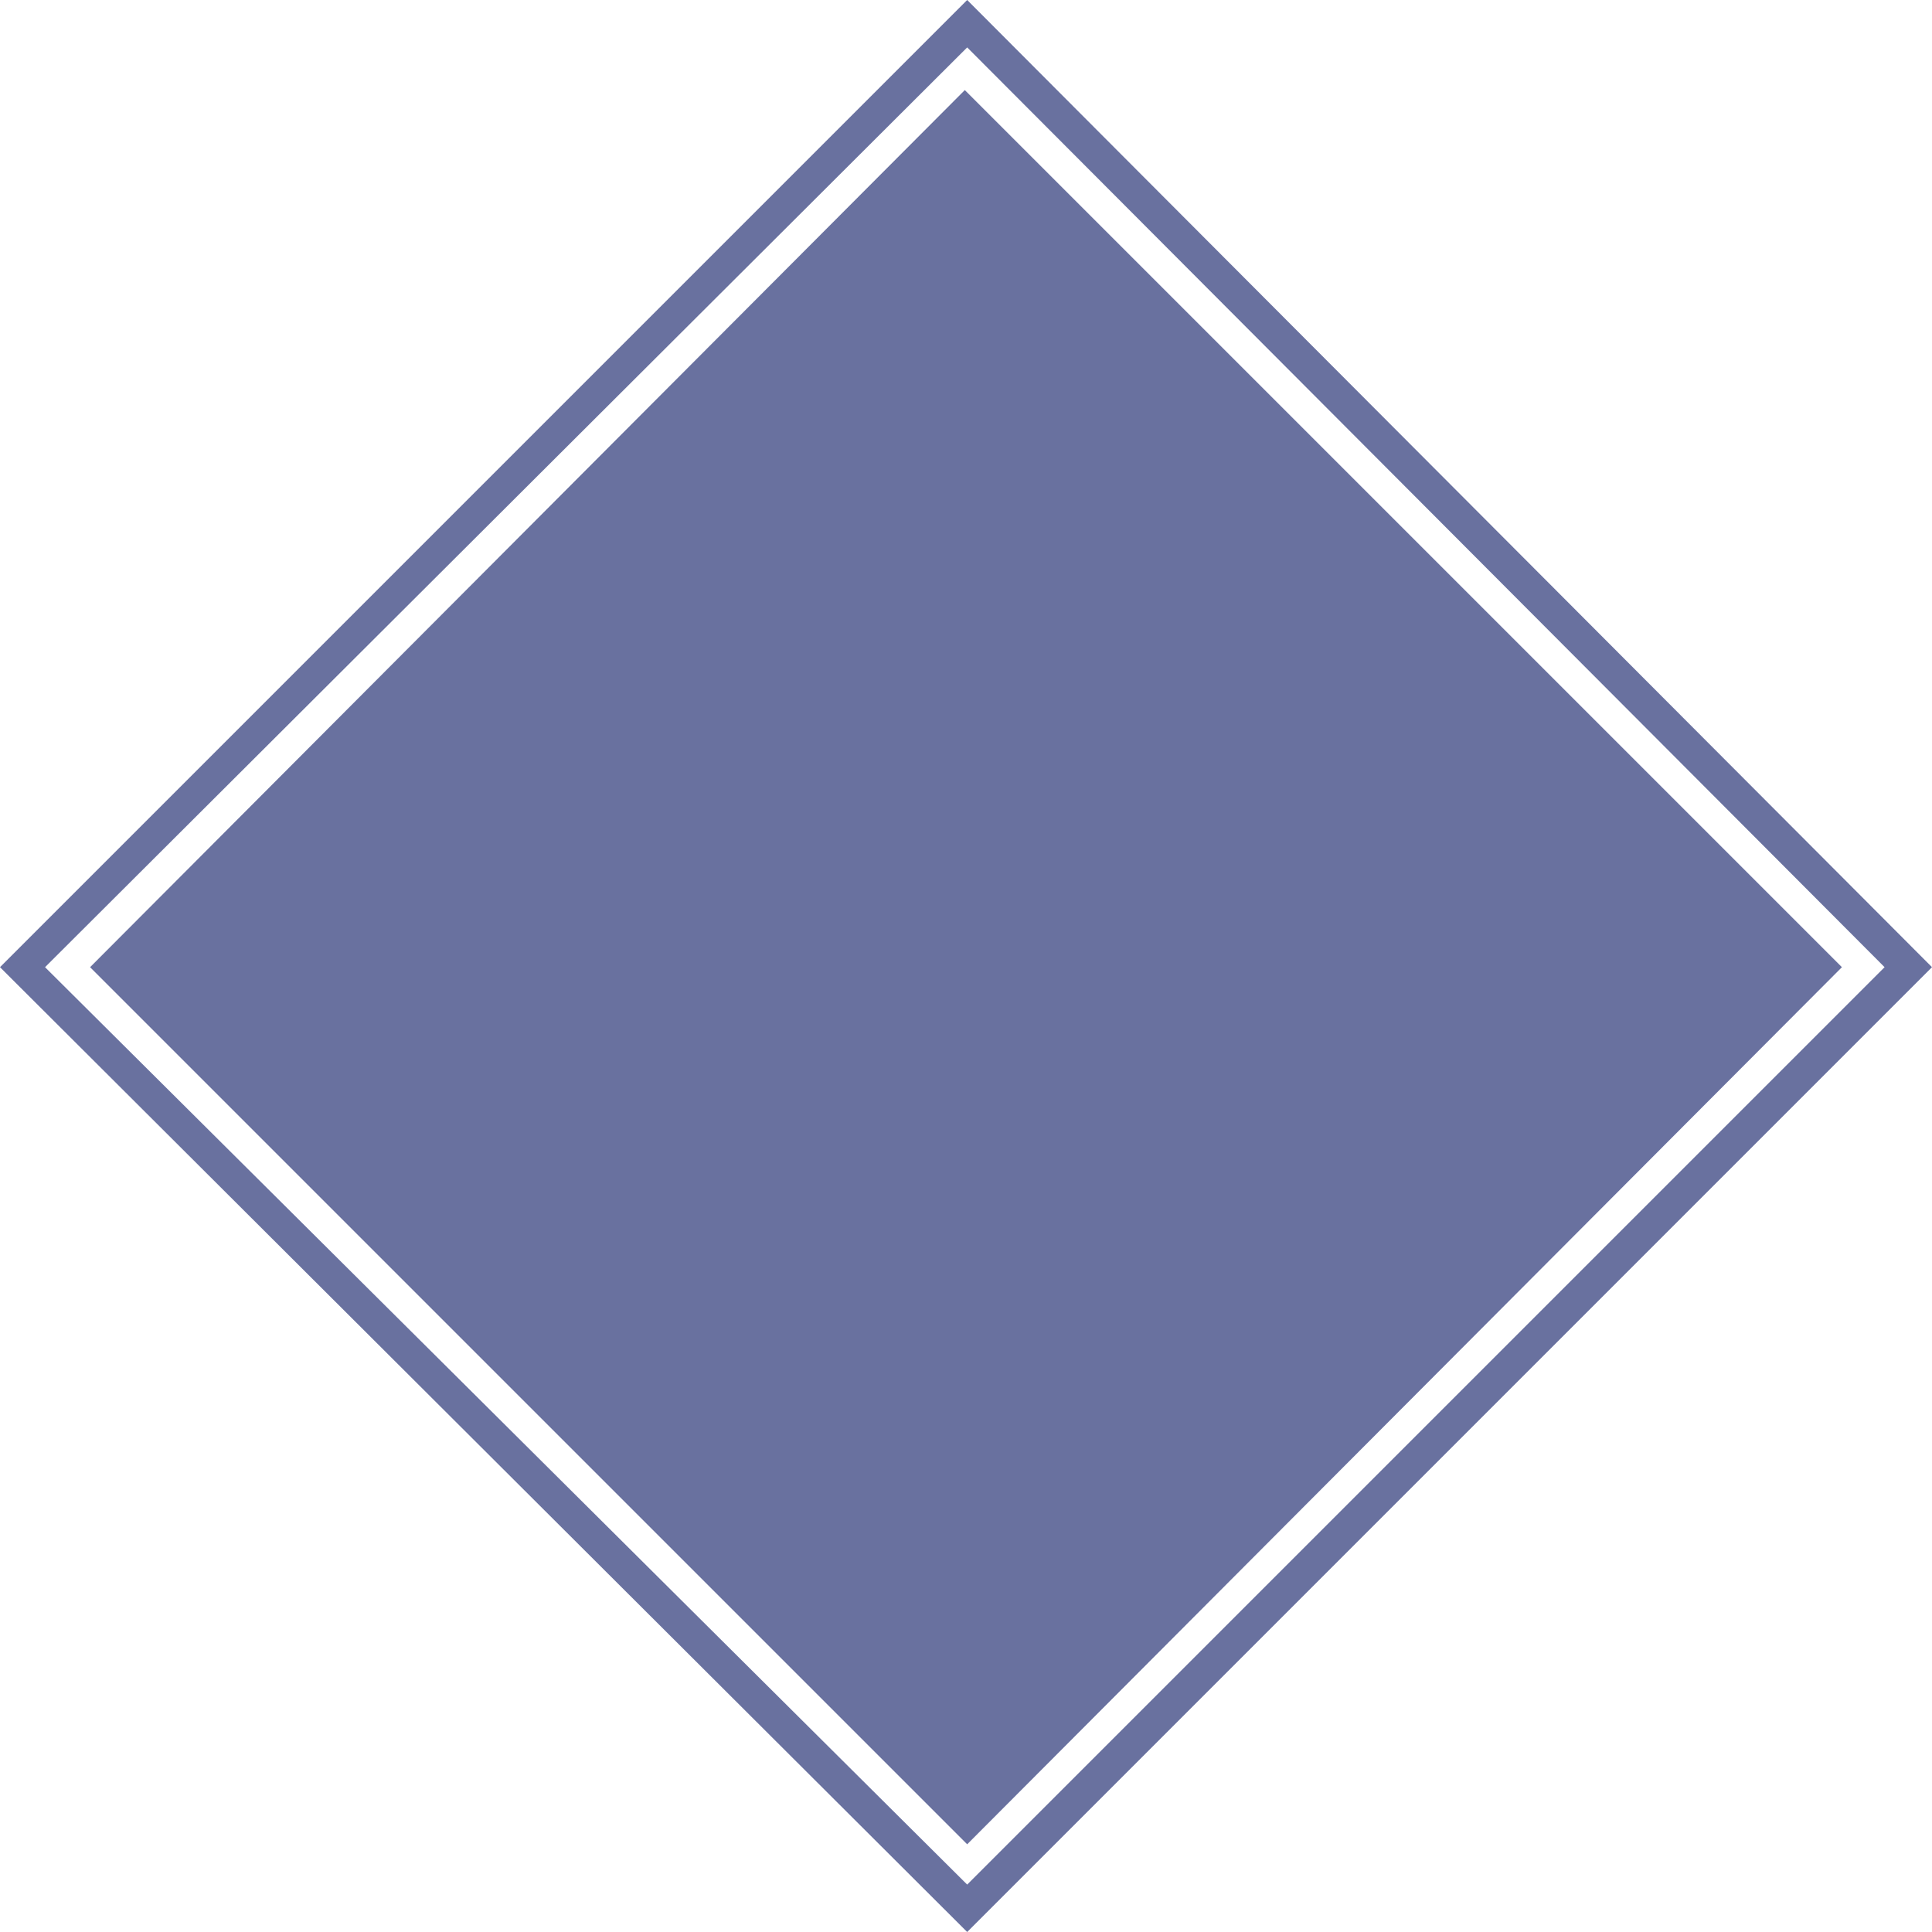 <svg xmlns="http://www.w3.org/2000/svg" width="611.25" height="611.25"><path fill="#69719f" fill-rule="evenodd" d="M596.25 306 306 15 14.25 306 306 596.25 596.25 306h15L306 611.25 0 306 306 0l305.25 306h-15"/><path fill="#69719f" fill-rule="evenodd" d="M28.5 306 305.25 28.5 582.75 306 306 583.5 28.5 306"/></svg>
